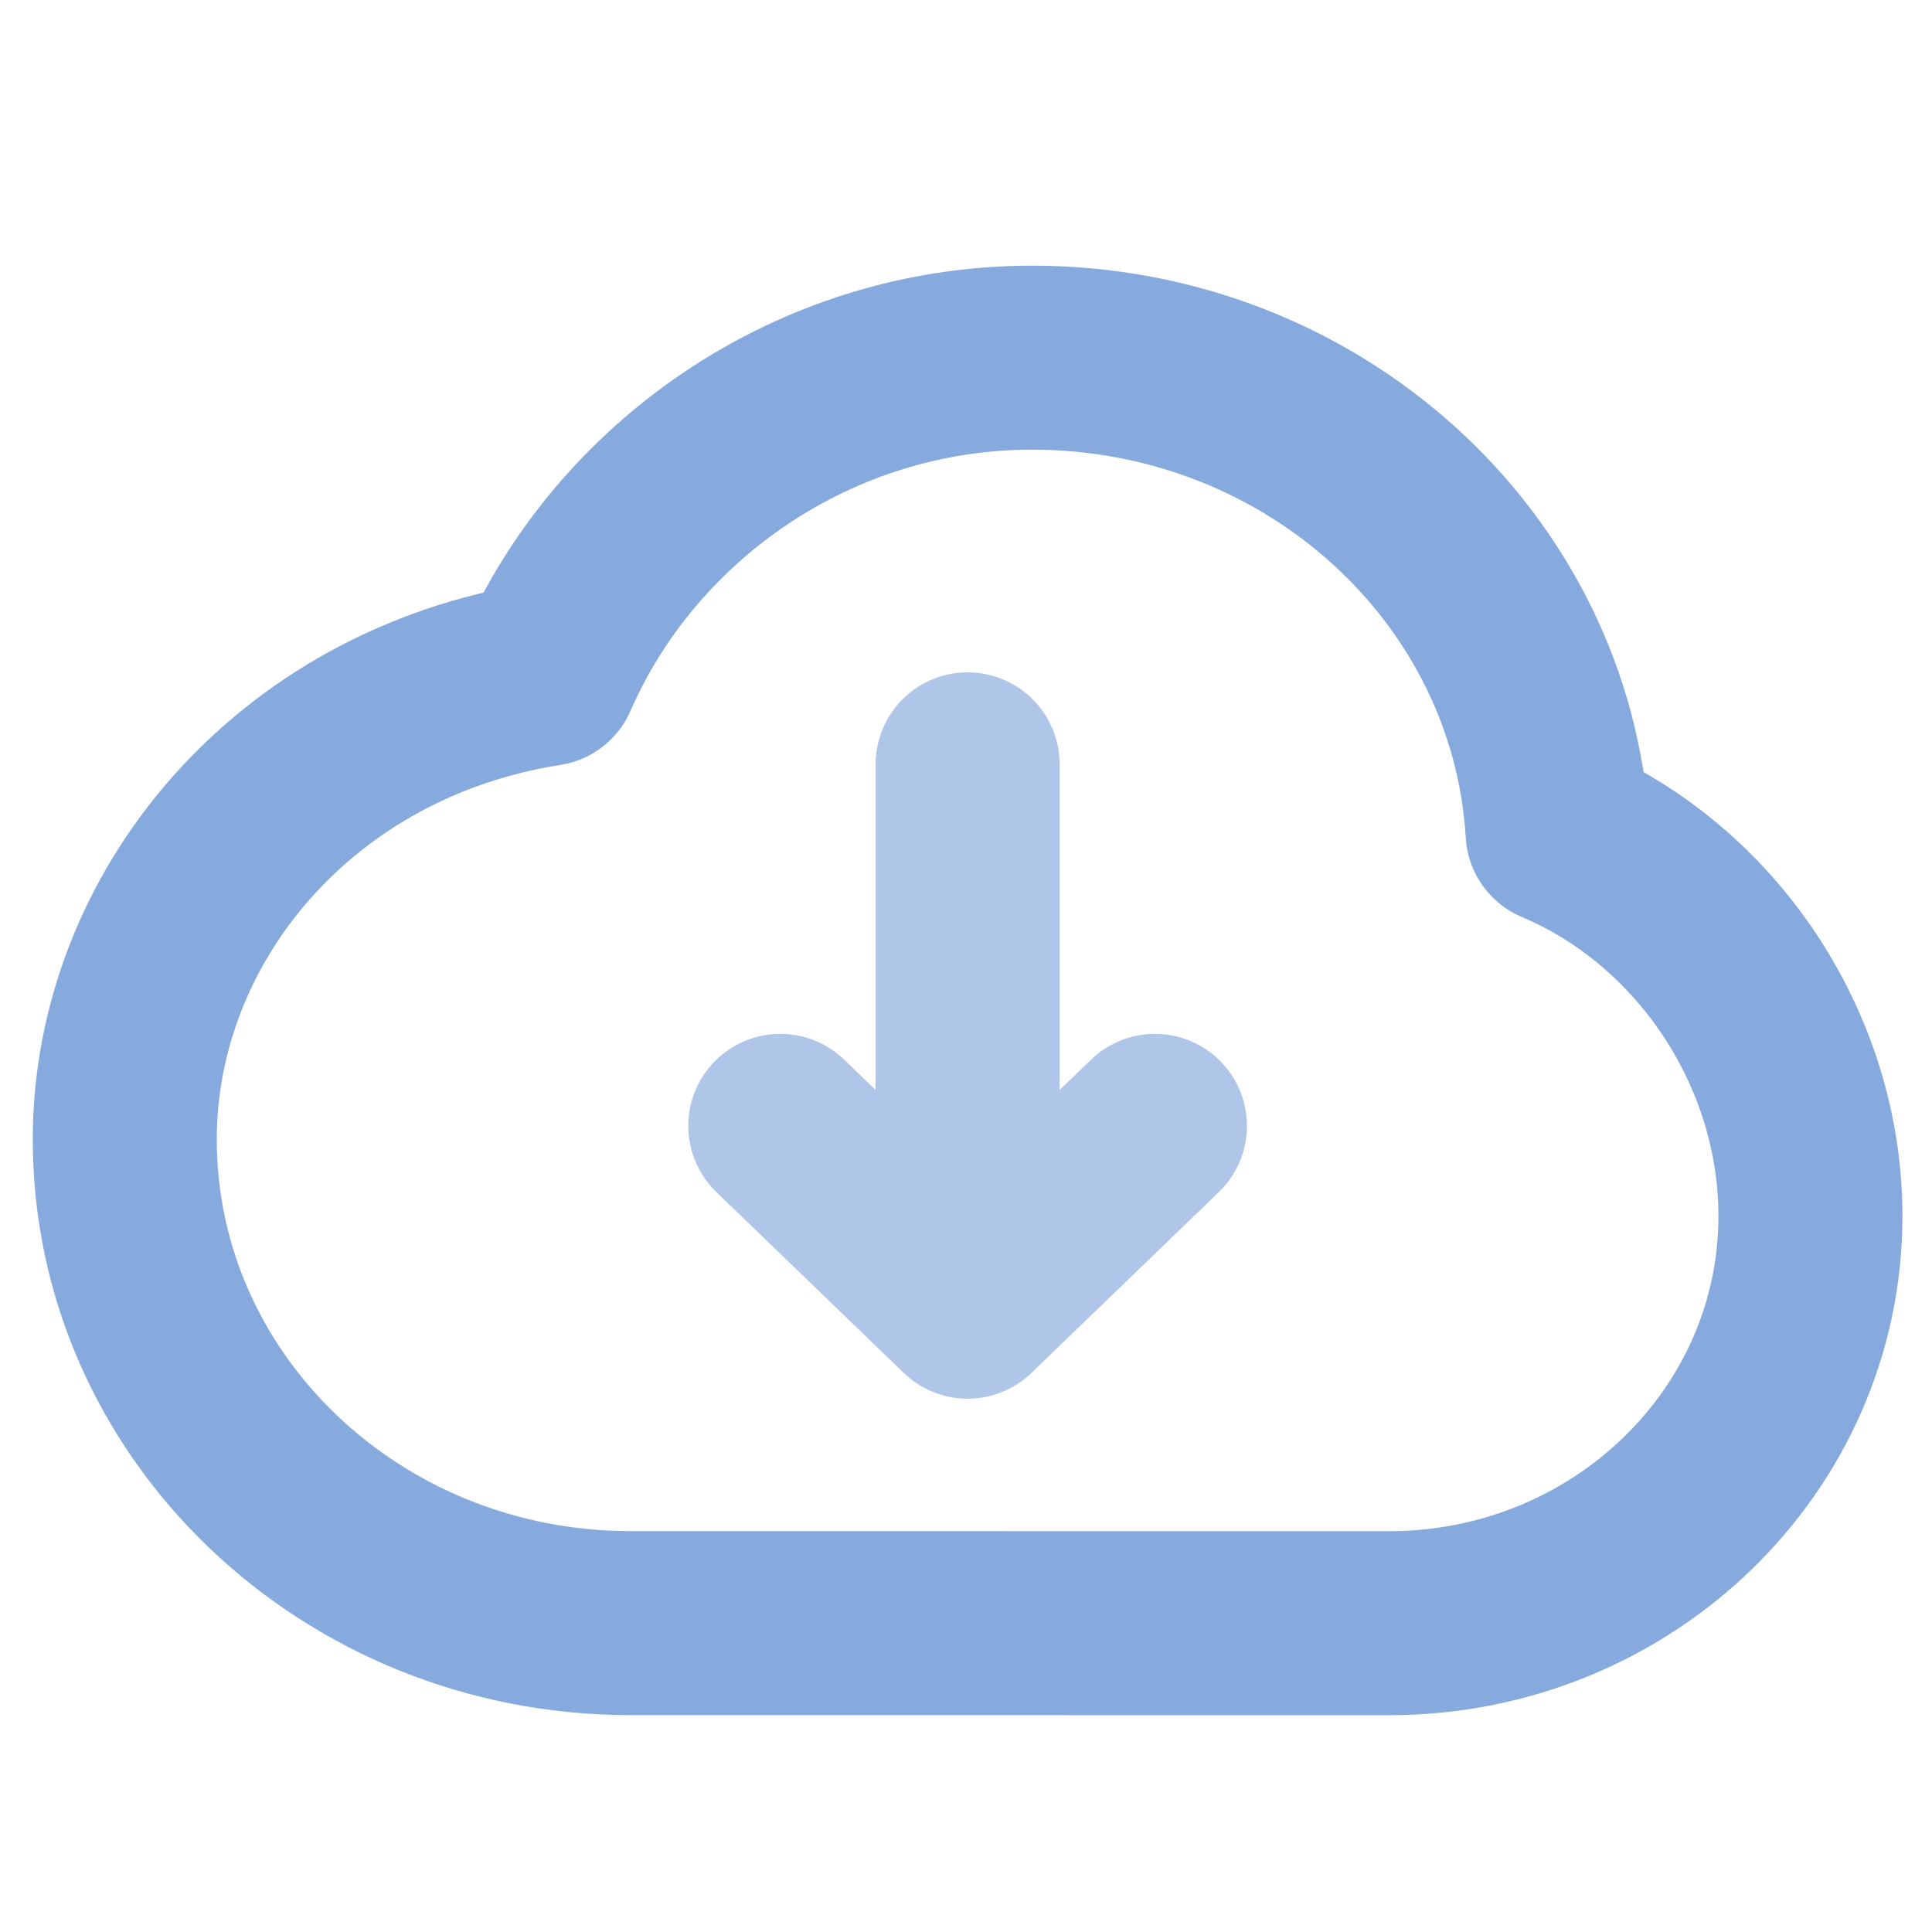 <?xml version="1.0" encoding="UTF-8" standalone="no"?>
<!-- Uploaded to: SVG Repo, www.svgrepo.com, Generator: SVG Repo Mixer Tools -->

<svg
   width="18px"
   height="18px"
   viewBox="0 0 24 24"
   fill="none"
   version="1.1"
   id="svg1"
   sodipodi:docname="download.svg"
   inkscape:version="1.3.2 (091e20e, 2023-11-25, custom)"
   xmlns:inkscape="http://www.inkscape.org/namespaces/inkscape"
   xmlns:sodipodi="http://sodipodi.sourceforge.net/DTD/sodipodi-0.dtd"
   xmlns="http://www.w3.org/2000/svg"
   xmlns:svg="http://www.w3.org/2000/svg">
  <defs
     id="defs1" />
  <sodipodi:namedview
     id="namedview1"
     pagecolor="#ffffff"
     bordercolor="#000000"
     borderopacity="0.25"
     inkscape:showpageshadow="2"
     inkscape:pageopacity="0.0"
     inkscape:pagecheckerboard="0"
     inkscape:deskcolor="#d1d1d1"
     showgrid="false"
     inkscape:zoom="83.722222"
     inkscape:cx="9"
     inkscape:cy="9"
     inkscape:window-width="3200"
     inkscape:window-height="1721"
     inkscape:window-x="-9"
     inkscape:window-y="-9"
     inkscape:window-maximized="1"
     inkscape:current-layer="svg1" />
  <path
     d="m 12.02,9.495 v 6.737 m 0,0 -2.327,-2.246 m 2.327,2.246 2.327,-2.246"
     stroke="#000000"
     stroke-width="2.286"
     stroke-linecap="round"
     stroke-linejoin="round"
     id="path1"
     style="display:inline;stroke:#afc6e9"
     sodipodi:nodetypes="cccccc" />
  <path
     d="m 7.832,20.163 c -3.469,0 -6.282,-2.69 -6.282,-6.008 0,-2.75 2.094,-5.291 5.235,-5.782 0.985,-2.261 3.317,-3.93 6.037,-3.93 3.484,0 6.331,2.608 6.527,5.895 1.849,0.78 3.141,2.695 3.141,4.769 0,2.793 -2.344,5.057 -5.235,5.057 z"
     stroke="#000000"
     stroke-width="2.286"
     stroke-linecap="round"
     stroke-linejoin="round"
     id="path2"
     sodipodi:nodetypes="sscscsss"
     style="display:inline;stroke:#87aade" />
</svg>
